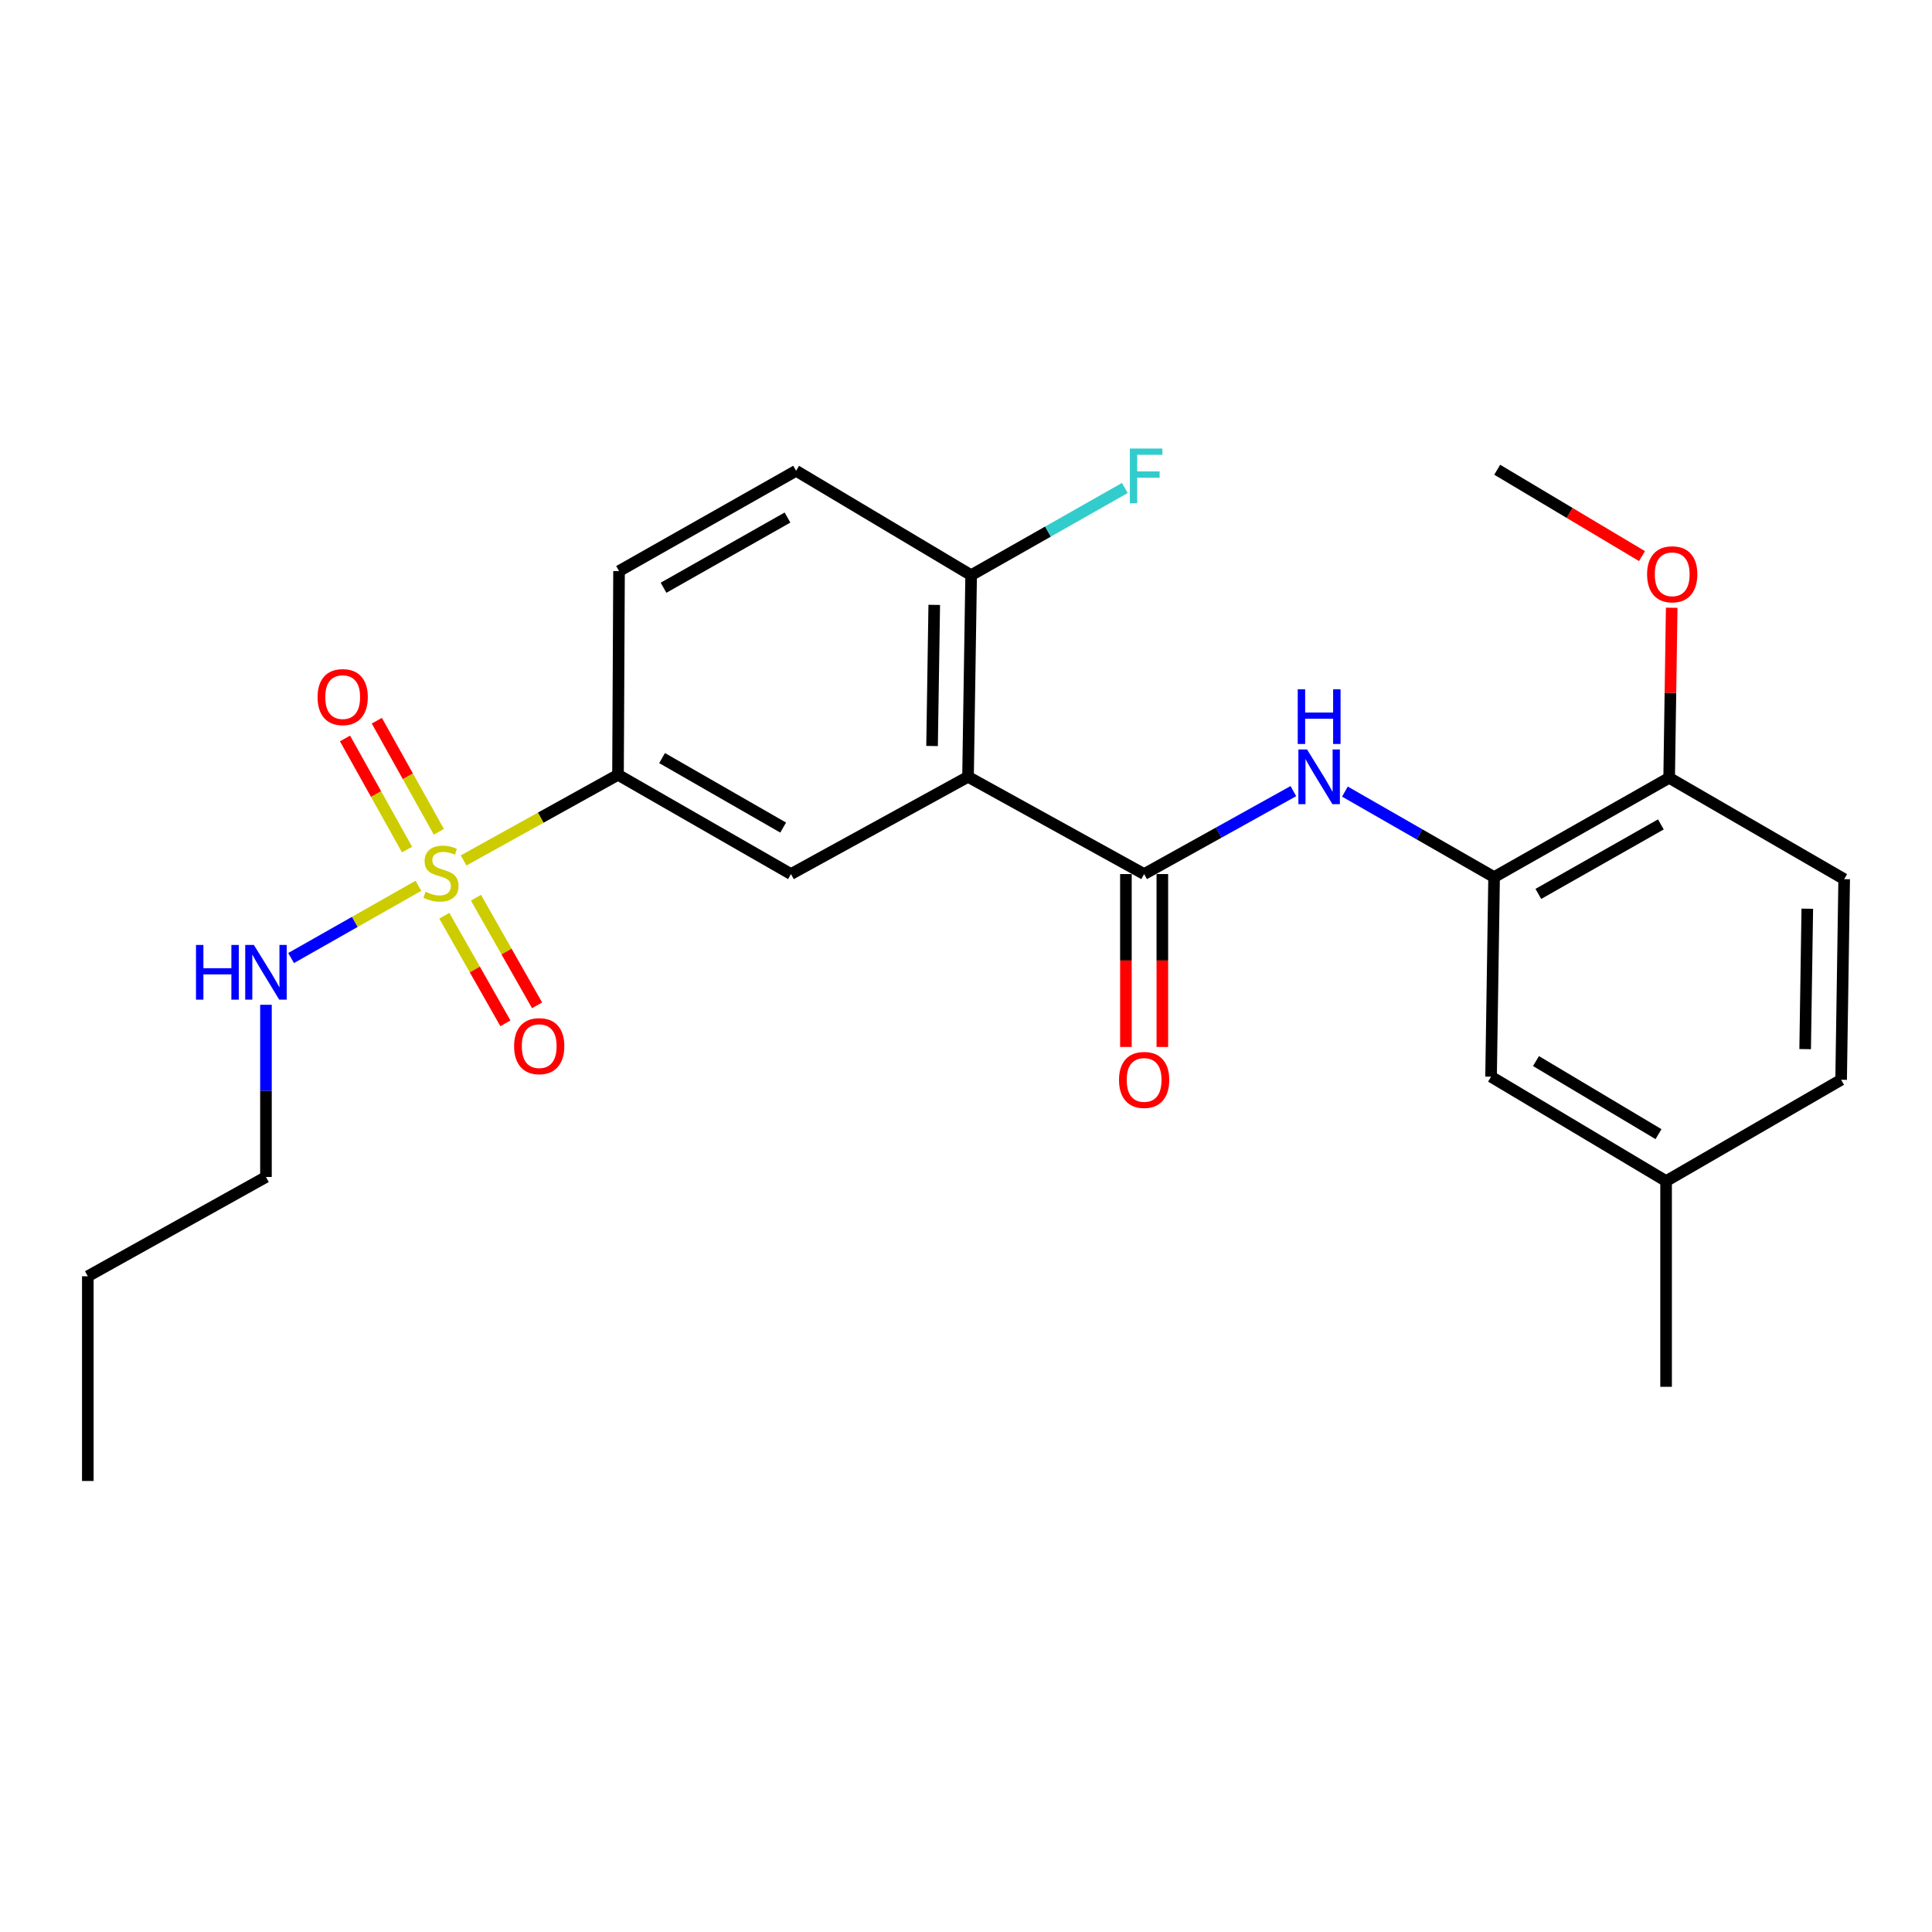 <?xml version='1.0' encoding='iso-8859-1'?>
<svg version='1.1' baseProfile='full'
              xmlns='http://www.w3.org/2000/svg'
                      xmlns:rdkit='http://www.rdkit.org/xml'
                      xmlns:xlink='http://www.w3.org/1999/xlink'
                  xml:space='preserve'
width='1000px' height='1000px' viewBox='0 0 1000 1000'>
<!-- END OF HEADER -->
<rect style='opacity:1.0;fill:#FFFFFF;stroke:none' width='1000' height='1000' x='0' y='0'> </rect>
<path class='bond-3' d='M 239.957,445.367 L 279.918,423.198' style='fill:none;fill-rule:evenodd;stroke:#CCCC00;stroke-width:6px;stroke-linecap:butt;stroke-linejoin:miter;stroke-opacity:1' />
<path class='bond-3' d='M 279.918,423.198 L 319.879,401.029' style='fill:none;fill-rule:evenodd;stroke:#000000;stroke-width:6px;stroke-linecap:butt;stroke-linejoin:miter;stroke-opacity:1' />
<path class='bond-7' d='M 227.148,430.532 L 211.094,401.782' style='fill:none;fill-rule:evenodd;stroke:#CCCC00;stroke-width:6px;stroke-linecap:butt;stroke-linejoin:miter;stroke-opacity:1' />
<path class='bond-7' d='M 211.094,401.782 L 195.04,373.032' style='fill:none;fill-rule:evenodd;stroke:#FF0000;stroke-width:6px;stroke-linecap:butt;stroke-linejoin:miter;stroke-opacity:1' />
<path class='bond-7' d='M 210.684,439.725 L 194.63,410.975' style='fill:none;fill-rule:evenodd;stroke:#CCCC00;stroke-width:6px;stroke-linecap:butt;stroke-linejoin:miter;stroke-opacity:1' />
<path class='bond-7' d='M 194.63,410.975 L 178.576,382.225' style='fill:none;fill-rule:evenodd;stroke:#FF0000;stroke-width:6px;stroke-linecap:butt;stroke-linejoin:miter;stroke-opacity:1' />
<path class='bond-8' d='M 229.968,473.967 L 245.779,501.817' style='fill:none;fill-rule:evenodd;stroke:#CCCC00;stroke-width:6px;stroke-linecap:butt;stroke-linejoin:miter;stroke-opacity:1' />
<path class='bond-8' d='M 245.779,501.817 L 261.591,529.667' style='fill:none;fill-rule:evenodd;stroke:#FF0000;stroke-width:6px;stroke-linecap:butt;stroke-linejoin:miter;stroke-opacity:1' />
<path class='bond-8' d='M 246.366,464.657 L 262.177,492.507' style='fill:none;fill-rule:evenodd;stroke:#CCCC00;stroke-width:6px;stroke-linecap:butt;stroke-linejoin:miter;stroke-opacity:1' />
<path class='bond-8' d='M 262.177,492.507 L 277.989,520.357' style='fill:none;fill-rule:evenodd;stroke:#FF0000;stroke-width:6px;stroke-linecap:butt;stroke-linejoin:miter;stroke-opacity:1' />
<path class='bond-9' d='M 216.573,458.487 L 183.622,477.184' style='fill:none;fill-rule:evenodd;stroke:#CCCC00;stroke-width:6px;stroke-linecap:butt;stroke-linejoin:miter;stroke-opacity:1' />
<path class='bond-9' d='M 183.622,477.184 L 150.671,495.881' style='fill:none;fill-rule:evenodd;stroke:#0000FF;stroke-width:6px;stroke-linecap:butt;stroke-linejoin:miter;stroke-opacity:1' />
<path class='bond-0' d='M 501.048,402.076 L 409.405,452.413' style='fill:none;fill-rule:evenodd;stroke:#000000;stroke-width:6px;stroke-linecap:butt;stroke-linejoin:miter;stroke-opacity:1' />
<path class='bond-1' d='M 501.048,402.076 L 592.198,452.413' style='fill:none;fill-rule:evenodd;stroke:#000000;stroke-width:6px;stroke-linecap:butt;stroke-linejoin:miter;stroke-opacity:1' />
<path class='bond-25' d='M 501.048,402.076 L 502.661,297.716' style='fill:none;fill-rule:evenodd;stroke:#000000;stroke-width:6px;stroke-linecap:butt;stroke-linejoin:miter;stroke-opacity:1' />
<path class='bond-25' d='M 482.435,386.131 L 483.565,313.079' style='fill:none;fill-rule:evenodd;stroke:#000000;stroke-width:6px;stroke-linecap:butt;stroke-linejoin:miter;stroke-opacity:1' />
<path class='bond-2' d='M 592.198,452.413 L 630.824,430.948' style='fill:none;fill-rule:evenodd;stroke:#000000;stroke-width:6px;stroke-linecap:butt;stroke-linejoin:miter;stroke-opacity:1' />
<path class='bond-2' d='M 630.824,430.948 L 669.451,409.484' style='fill:none;fill-rule:evenodd;stroke:#0000FF;stroke-width:6px;stroke-linecap:butt;stroke-linejoin:miter;stroke-opacity:1' />
<path class='bond-10' d='M 582.769,452.413 L 582.769,497.16' style='fill:none;fill-rule:evenodd;stroke:#000000;stroke-width:6px;stroke-linecap:butt;stroke-linejoin:miter;stroke-opacity:1' />
<path class='bond-10' d='M 582.769,497.16 L 582.769,541.907' style='fill:none;fill-rule:evenodd;stroke:#FF0000;stroke-width:6px;stroke-linecap:butt;stroke-linejoin:miter;stroke-opacity:1' />
<path class='bond-10' d='M 601.626,452.413 L 601.626,497.16' style='fill:none;fill-rule:evenodd;stroke:#000000;stroke-width:6px;stroke-linecap:butt;stroke-linejoin:miter;stroke-opacity:1' />
<path class='bond-10' d='M 601.626,497.16 L 601.626,541.907' style='fill:none;fill-rule:evenodd;stroke:#FF0000;stroke-width:6px;stroke-linecap:butt;stroke-linejoin:miter;stroke-opacity:1' />
<path class='bond-5' d='M 696.132,409.729 L 734.739,431.862' style='fill:none;fill-rule:evenodd;stroke:#0000FF;stroke-width:6px;stroke-linecap:butt;stroke-linejoin:miter;stroke-opacity:1' />
<path class='bond-5' d='M 734.739,431.862 L 773.345,453.994' style='fill:none;fill-rule:evenodd;stroke:#000000;stroke-width:6px;stroke-linecap:butt;stroke-linejoin:miter;stroke-opacity:1' />
<path class='bond-4' d='M 319.879,401.029 L 409.405,452.413' style='fill:none;fill-rule:evenodd;stroke:#000000;stroke-width:6px;stroke-linecap:butt;stroke-linejoin:miter;stroke-opacity:1' />
<path class='bond-4' d='M 342.694,392.382 L 405.363,428.351' style='fill:none;fill-rule:evenodd;stroke:#000000;stroke-width:6px;stroke-linecap:butt;stroke-linejoin:miter;stroke-opacity:1' />
<path class='bond-13' d='M 319.879,401.029 L 320.413,295.59' style='fill:none;fill-rule:evenodd;stroke:#000000;stroke-width:6px;stroke-linecap:butt;stroke-linejoin:miter;stroke-opacity:1' />
<path class='bond-11' d='M 773.345,453.994 L 863.951,402.6' style='fill:none;fill-rule:evenodd;stroke:#000000;stroke-width:6px;stroke-linecap:butt;stroke-linejoin:miter;stroke-opacity:1' />
<path class='bond-11' d='M 796.24,462.687 L 859.663,426.711' style='fill:none;fill-rule:evenodd;stroke:#000000;stroke-width:6px;stroke-linecap:butt;stroke-linejoin:miter;stroke-opacity:1' />
<path class='bond-12' d='M 773.345,453.994 L 771.774,557.296' style='fill:none;fill-rule:evenodd;stroke:#000000;stroke-width:6px;stroke-linecap:butt;stroke-linejoin:miter;stroke-opacity:1' />
<path class='bond-6' d='M 502.661,297.716 L 412.056,243.682' style='fill:none;fill-rule:evenodd;stroke:#000000;stroke-width:6px;stroke-linecap:butt;stroke-linejoin:miter;stroke-opacity:1' />
<path class='bond-17' d='M 502.661,297.716 L 542.436,275.147' style='fill:none;fill-rule:evenodd;stroke:#000000;stroke-width:6px;stroke-linecap:butt;stroke-linejoin:miter;stroke-opacity:1' />
<path class='bond-17' d='M 542.436,275.147 L 582.211,252.577' style='fill:none;fill-rule:evenodd;stroke:#33CCCC;stroke-width:6px;stroke-linecap:butt;stroke-linejoin:miter;stroke-opacity:1' />
<path class='bond-20' d='M 137.663,520.071 L 137.663,564.637' style='fill:none;fill-rule:evenodd;stroke:#0000FF;stroke-width:6px;stroke-linecap:butt;stroke-linejoin:miter;stroke-opacity:1' />
<path class='bond-20' d='M 137.663,564.637 L 137.663,609.204' style='fill:none;fill-rule:evenodd;stroke:#000000;stroke-width:6px;stroke-linecap:butt;stroke-linejoin:miter;stroke-opacity:1' />
<path class='bond-15' d='M 863.951,402.6 L 954.545,455.053' style='fill:none;fill-rule:evenodd;stroke:#000000;stroke-width:6px;stroke-linecap:butt;stroke-linejoin:miter;stroke-opacity:1' />
<path class='bond-19' d='M 863.951,402.6 L 864.611,358.584' style='fill:none;fill-rule:evenodd;stroke:#000000;stroke-width:6px;stroke-linecap:butt;stroke-linejoin:miter;stroke-opacity:1' />
<path class='bond-19' d='M 864.611,358.584 L 865.271,314.568' style='fill:none;fill-rule:evenodd;stroke:#FF0000;stroke-width:6px;stroke-linecap:butt;stroke-linejoin:miter;stroke-opacity:1' />
<path class='bond-16' d='M 771.774,557.296 L 862.369,611.331' style='fill:none;fill-rule:evenodd;stroke:#000000;stroke-width:6px;stroke-linecap:butt;stroke-linejoin:miter;stroke-opacity:1' />
<path class='bond-16' d='M 795.022,549.207 L 858.439,587.031' style='fill:none;fill-rule:evenodd;stroke:#000000;stroke-width:6px;stroke-linecap:butt;stroke-linejoin:miter;stroke-opacity:1' />
<path class='bond-14' d='M 320.413,295.59 L 412.056,243.682' style='fill:none;fill-rule:evenodd;stroke:#000000;stroke-width:6px;stroke-linecap:butt;stroke-linejoin:miter;stroke-opacity:1' />
<path class='bond-14' d='M 343.453,304.211 L 407.603,267.876' style='fill:none;fill-rule:evenodd;stroke:#000000;stroke-width:6px;stroke-linecap:butt;stroke-linejoin:miter;stroke-opacity:1' />
<path class='bond-26' d='M 954.545,455.053 L 952.964,558.889' style='fill:none;fill-rule:evenodd;stroke:#000000;stroke-width:6px;stroke-linecap:butt;stroke-linejoin:miter;stroke-opacity:1' />
<path class='bond-26' d='M 935.454,470.341 L 934.347,543.026' style='fill:none;fill-rule:evenodd;stroke:#000000;stroke-width:6px;stroke-linecap:butt;stroke-linejoin:miter;stroke-opacity:1' />
<path class='bond-18' d='M 862.369,611.331 L 952.964,558.889' style='fill:none;fill-rule:evenodd;stroke:#000000;stroke-width:6px;stroke-linecap:butt;stroke-linejoin:miter;stroke-opacity:1' />
<path class='bond-21' d='M 862.369,611.331 L 862.369,717.807' style='fill:none;fill-rule:evenodd;stroke:#000000;stroke-width:6px;stroke-linecap:butt;stroke-linejoin:miter;stroke-opacity:1' />
<path class='bond-22' d='M 849.896,287.843 L 812.427,265.49' style='fill:none;fill-rule:evenodd;stroke:#FF0000;stroke-width:6px;stroke-linecap:butt;stroke-linejoin:miter;stroke-opacity:1' />
<path class='bond-22' d='M 812.427,265.49 L 774.959,243.137' style='fill:none;fill-rule:evenodd;stroke:#000000;stroke-width:6px;stroke-linecap:butt;stroke-linejoin:miter;stroke-opacity:1' />
<path class='bond-23' d='M 137.663,609.204 L 45.455,660.598' style='fill:none;fill-rule:evenodd;stroke:#000000;stroke-width:6px;stroke-linecap:butt;stroke-linejoin:miter;stroke-opacity:1' />
<path class='bond-24' d='M 45.455,660.598 L 45.455,766.551' style='fill:none;fill-rule:evenodd;stroke:#000000;stroke-width:6px;stroke-linecap:butt;stroke-linejoin:miter;stroke-opacity:1' />
<path  class='atom-0' d='M 220.257 461.577
Q 220.577 461.697, 221.897 462.257
Q 223.217 462.817, 224.657 463.177
Q 226.137 463.497, 227.577 463.497
Q 230.257 463.497, 231.817 462.217
Q 233.377 460.897, 233.377 458.617
Q 233.377 457.057, 232.577 456.097
Q 231.817 455.137, 230.617 454.617
Q 229.417 454.097, 227.417 453.497
Q 224.897 452.737, 223.377 452.017
Q 221.897 451.297, 220.817 449.777
Q 219.777 448.257, 219.777 445.697
Q 219.777 442.137, 222.177 439.937
Q 224.617 437.737, 229.417 437.737
Q 232.697 437.737, 236.417 439.297
L 235.497 442.377
Q 232.097 440.977, 229.537 440.977
Q 226.777 440.977, 225.257 442.137
Q 223.737 443.257, 223.777 445.217
Q 223.777 446.737, 224.537 447.657
Q 225.337 448.577, 226.457 449.097
Q 227.617 449.617, 229.537 450.217
Q 232.097 451.017, 233.617 451.817
Q 235.137 452.617, 236.217 454.257
Q 237.337 455.857, 237.337 458.617
Q 237.337 462.537, 234.697 464.657
Q 232.097 466.737, 227.737 466.737
Q 225.217 466.737, 223.297 466.177
Q 221.417 465.657, 219.177 464.737
L 220.257 461.577
' fill='#CCCC00'/>
<path  class='atom-3' d='M 676.522 387.916
L 685.802 402.916
Q 686.722 404.396, 688.202 407.076
Q 689.682 409.756, 689.762 409.916
L 689.762 387.916
L 693.522 387.916
L 693.522 416.236
L 689.642 416.236
L 679.682 399.836
Q 678.522 397.916, 677.282 395.716
Q 676.082 393.516, 675.722 392.836
L 675.722 416.236
L 672.042 416.236
L 672.042 387.916
L 676.522 387.916
' fill='#0000FF'/>
<path  class='atom-3' d='M 671.702 356.764
L 675.542 356.764
L 675.542 368.804
L 690.022 368.804
L 690.022 356.764
L 693.862 356.764
L 693.862 385.084
L 690.022 385.084
L 690.022 372.004
L 675.542 372.004
L 675.542 385.084
L 671.702 385.084
L 671.702 356.764
' fill='#0000FF'/>
<path  class='atom-8' d='M 164.376 360.819
Q 164.376 354.019, 167.736 350.219
Q 171.096 346.419, 177.376 346.419
Q 183.656 346.419, 187.016 350.219
Q 190.376 354.019, 190.376 360.819
Q 190.376 367.699, 186.976 371.619
Q 183.576 375.499, 177.376 375.499
Q 171.136 375.499, 167.736 371.619
Q 164.376 367.739, 164.376 360.819
M 177.376 372.299
Q 181.696 372.299, 184.016 369.419
Q 186.376 366.499, 186.376 360.819
Q 186.376 355.259, 184.016 352.459
Q 181.696 349.619, 177.376 349.619
Q 173.056 349.619, 170.696 352.419
Q 168.376 355.219, 168.376 360.819
Q 168.376 366.539, 170.696 369.419
Q 173.056 372.299, 177.376 372.299
' fill='#FF0000'/>
<path  class='atom-9' d='M 266.097 541.485
Q 266.097 534.685, 269.457 530.885
Q 272.817 527.085, 279.097 527.085
Q 285.377 527.085, 288.737 530.885
Q 292.097 534.685, 292.097 541.485
Q 292.097 548.365, 288.697 552.285
Q 285.297 556.165, 279.097 556.165
Q 272.857 556.165, 269.457 552.285
Q 266.097 548.405, 266.097 541.485
M 279.097 552.965
Q 283.417 552.965, 285.737 550.085
Q 288.097 547.165, 288.097 541.485
Q 288.097 535.925, 285.737 533.125
Q 283.417 530.285, 279.097 530.285
Q 274.777 530.285, 272.417 533.085
Q 270.097 535.885, 270.097 541.485
Q 270.097 547.205, 272.417 550.085
Q 274.777 552.965, 279.097 552.965
' fill='#FF0000'/>
<path  class='atom-10' d='M 101.443 489.102
L 105.283 489.102
L 105.283 501.142
L 119.763 501.142
L 119.763 489.102
L 123.603 489.102
L 123.603 517.422
L 119.763 517.422
L 119.763 504.342
L 105.283 504.342
L 105.283 517.422
L 101.443 517.422
L 101.443 489.102
' fill='#0000FF'/>
<path  class='atom-10' d='M 131.403 489.102
L 140.683 504.102
Q 141.603 505.582, 143.083 508.262
Q 144.563 510.942, 144.643 511.102
L 144.643 489.102
L 148.403 489.102
L 148.403 517.422
L 144.523 517.422
L 134.563 501.022
Q 133.403 499.102, 132.163 496.902
Q 130.963 494.702, 130.603 494.022
L 130.603 517.422
L 126.923 517.422
L 126.923 489.102
L 131.403 489.102
' fill='#0000FF'/>
<path  class='atom-11' d='M 579.198 558.969
Q 579.198 552.169, 582.558 548.369
Q 585.918 544.569, 592.198 544.569
Q 598.478 544.569, 601.838 548.369
Q 605.198 552.169, 605.198 558.969
Q 605.198 565.849, 601.798 569.769
Q 598.398 573.649, 592.198 573.649
Q 585.958 573.649, 582.558 569.769
Q 579.198 565.889, 579.198 558.969
M 592.198 570.449
Q 596.518 570.449, 598.838 567.569
Q 601.198 564.649, 601.198 558.969
Q 601.198 553.409, 598.838 550.609
Q 596.518 547.769, 592.198 547.769
Q 587.878 547.769, 585.518 550.569
Q 583.198 553.369, 583.198 558.969
Q 583.198 564.689, 585.518 567.569
Q 587.878 570.449, 592.198 570.449
' fill='#FF0000'/>
<path  class='atom-18' d='M 584.815 232.162
L 601.655 232.162
L 601.655 235.402
L 588.615 235.402
L 588.615 244.002
L 600.215 244.002
L 600.215 247.282
L 588.615 247.282
L 588.615 260.482
L 584.815 260.482
L 584.815 232.162
' fill='#33CCCC'/>
<path  class='atom-20' d='M 852.532 297.252
Q 852.532 290.452, 855.892 286.652
Q 859.252 282.852, 865.532 282.852
Q 871.812 282.852, 875.172 286.652
Q 878.532 290.452, 878.532 297.252
Q 878.532 304.132, 875.132 308.052
Q 871.732 311.932, 865.532 311.932
Q 859.292 311.932, 855.892 308.052
Q 852.532 304.172, 852.532 297.252
M 865.532 308.732
Q 869.852 308.732, 872.172 305.852
Q 874.532 302.932, 874.532 297.252
Q 874.532 291.692, 872.172 288.892
Q 869.852 286.052, 865.532 286.052
Q 861.212 286.052, 858.852 288.852
Q 856.532 291.652, 856.532 297.252
Q 856.532 302.972, 858.852 305.852
Q 861.212 308.732, 865.532 308.732
' fill='#FF0000'/>
</svg>
